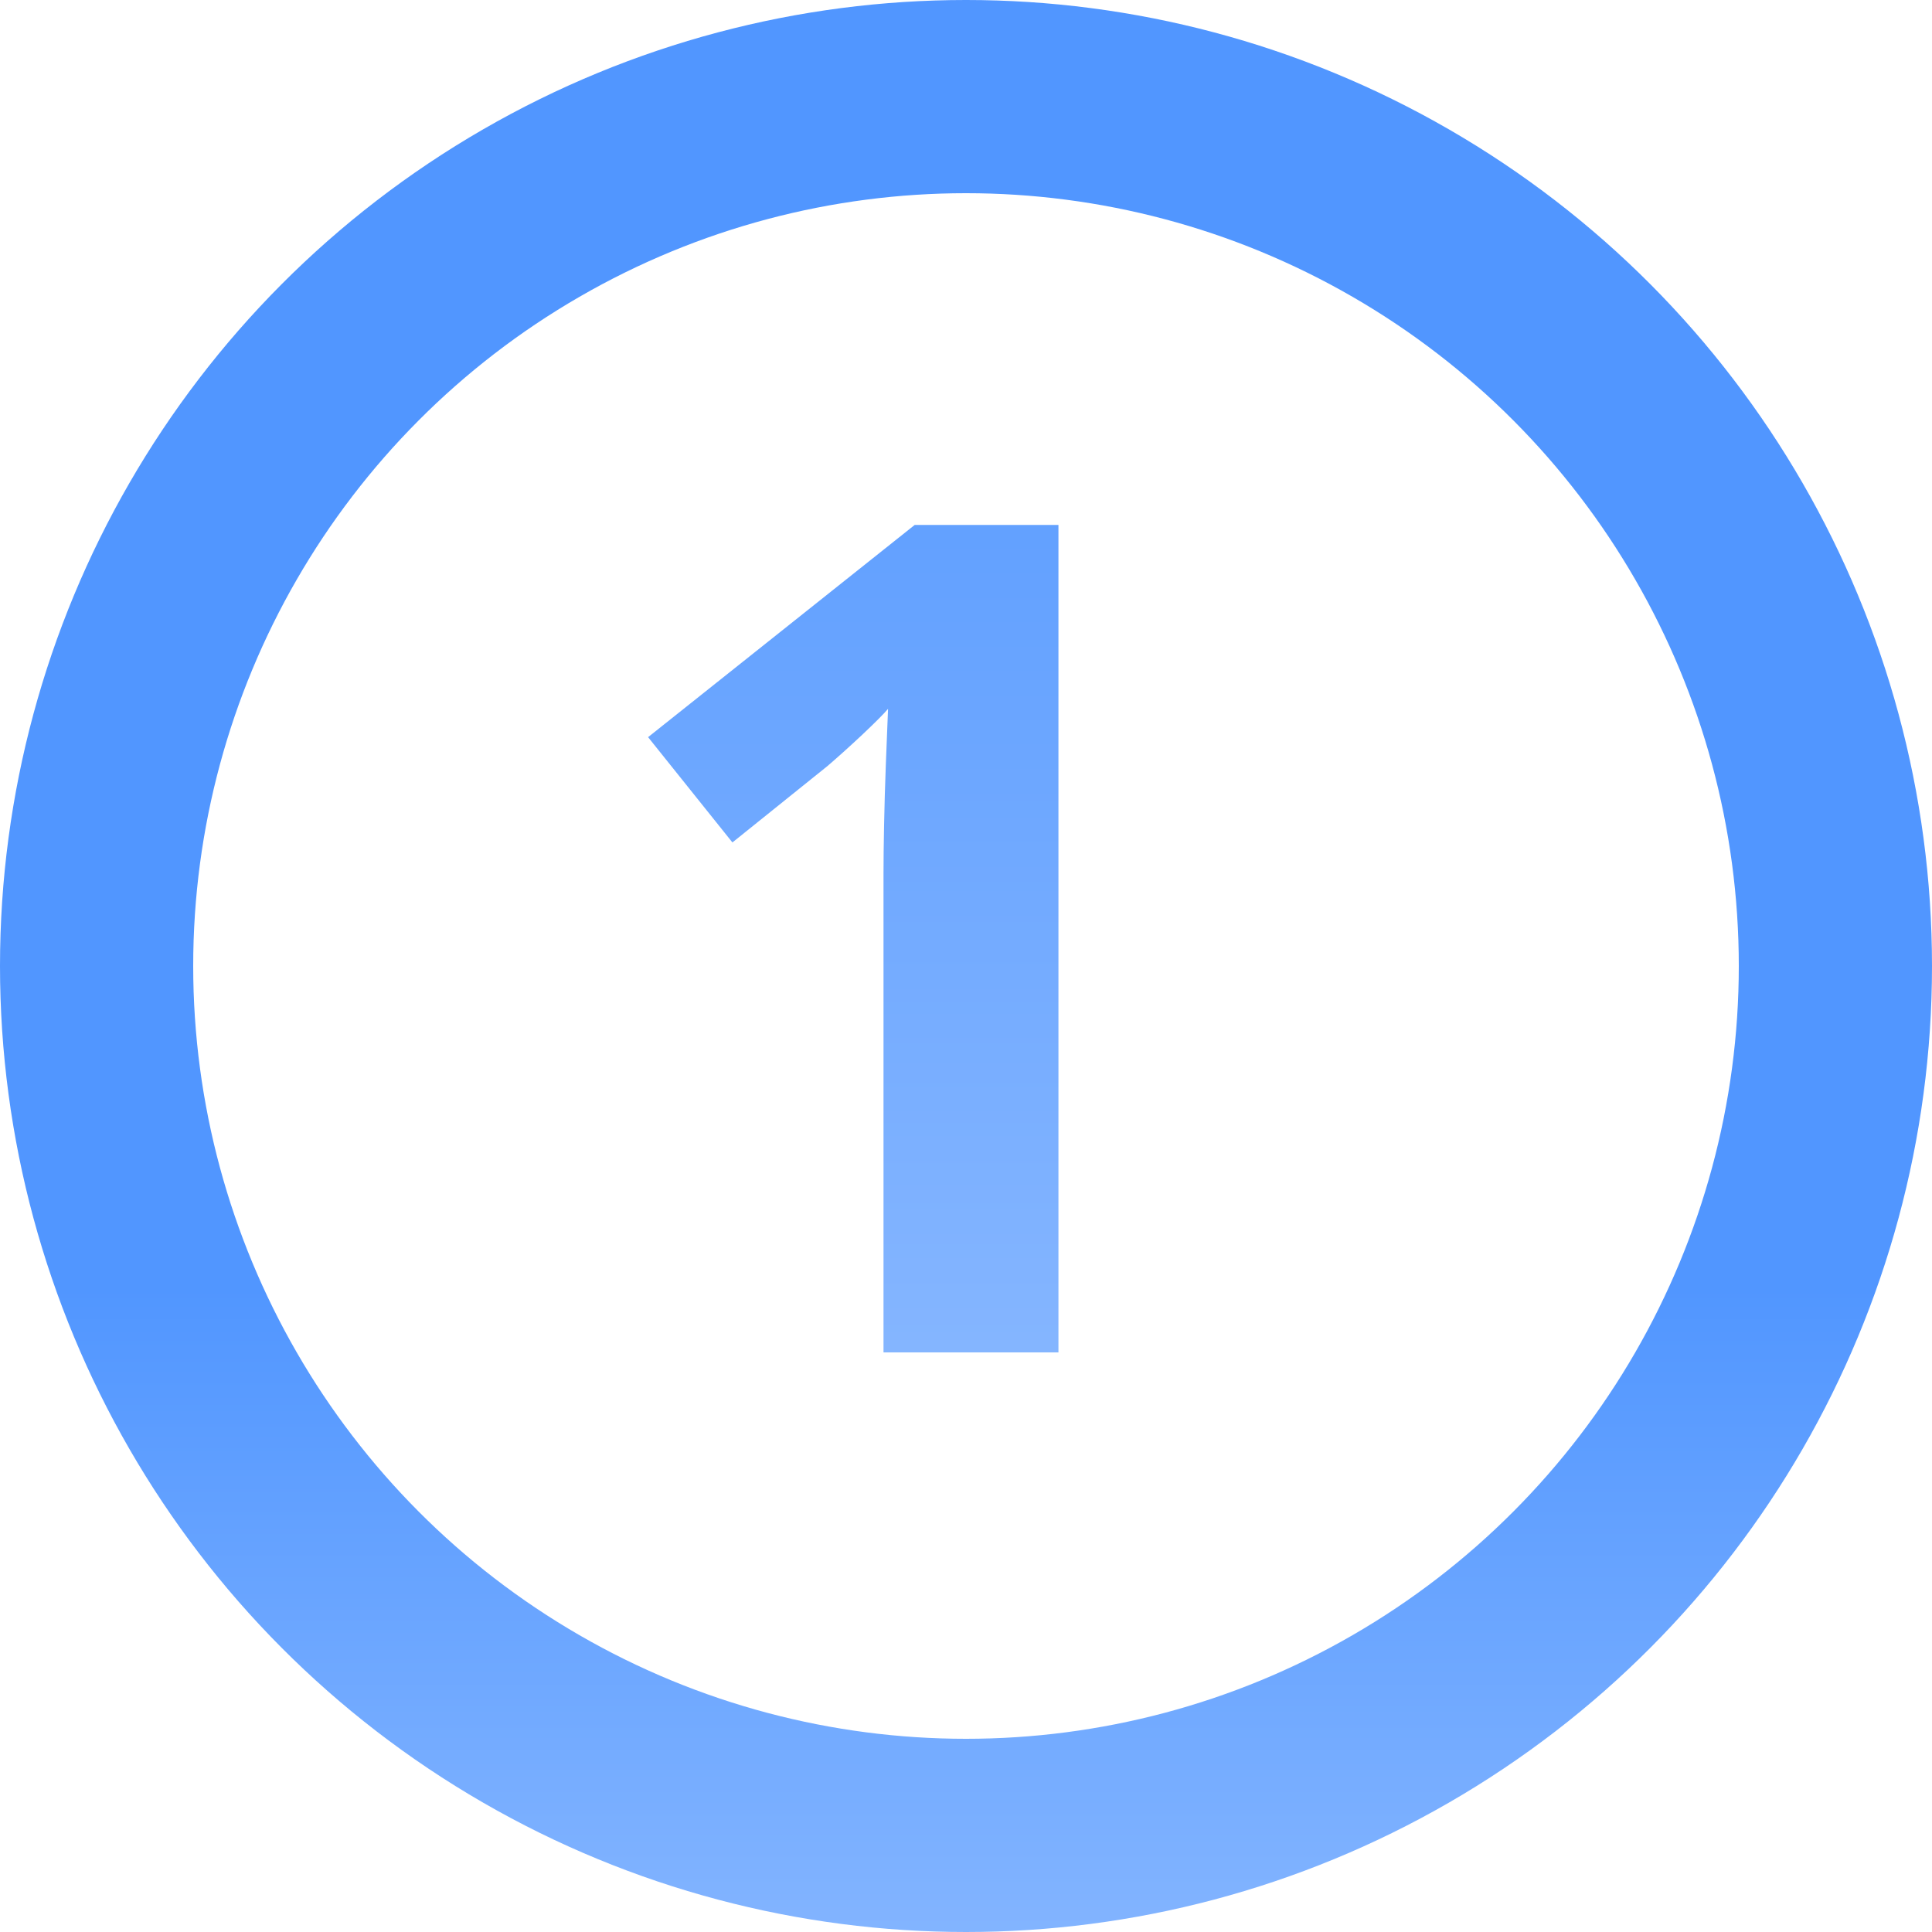 <svg width="20" height="20" viewBox="0 0 20 20" fill="none" xmlns="http://www.w3.org/2000/svg">
<circle cx="10" cy="10" r="9" stroke="url(#paint0_linear_198_39)" stroke-width="2"/>
<path d="M10.957 14H9.146V9.043C9.146 8.906 9.148 8.738 9.152 8.539C9.156 8.336 9.162 8.129 9.17 7.918C9.178 7.703 9.186 7.51 9.193 7.338C9.15 7.389 9.062 7.477 8.93 7.602C8.801 7.723 8.68 7.832 8.566 7.93L7.582 8.721L6.709 7.631L9.469 5.434H10.957V14Z" fill="url(#paint1_linear_198_39)"/>
<defs>
<linearGradient id="paint0_linear_198_39" x1="10" y1="0" x2="10" y2="24" gradientUnits="userSpaceOnUse">
<stop offset="0.555" stop-color="#5196FF"/>
<stop offset="1" stop-color="#A0C6FF"/>
</linearGradient>
<linearGradient id="paint1_linear_198_39" x1="9.5" y1="1" x2="9.5" y2="21" gradientUnits="userSpaceOnUse">
<stop stop-color="#5196FF"/>
<stop offset="1" stop-color="#A0C6FF"/>
</linearGradient>
</defs>
</svg>
